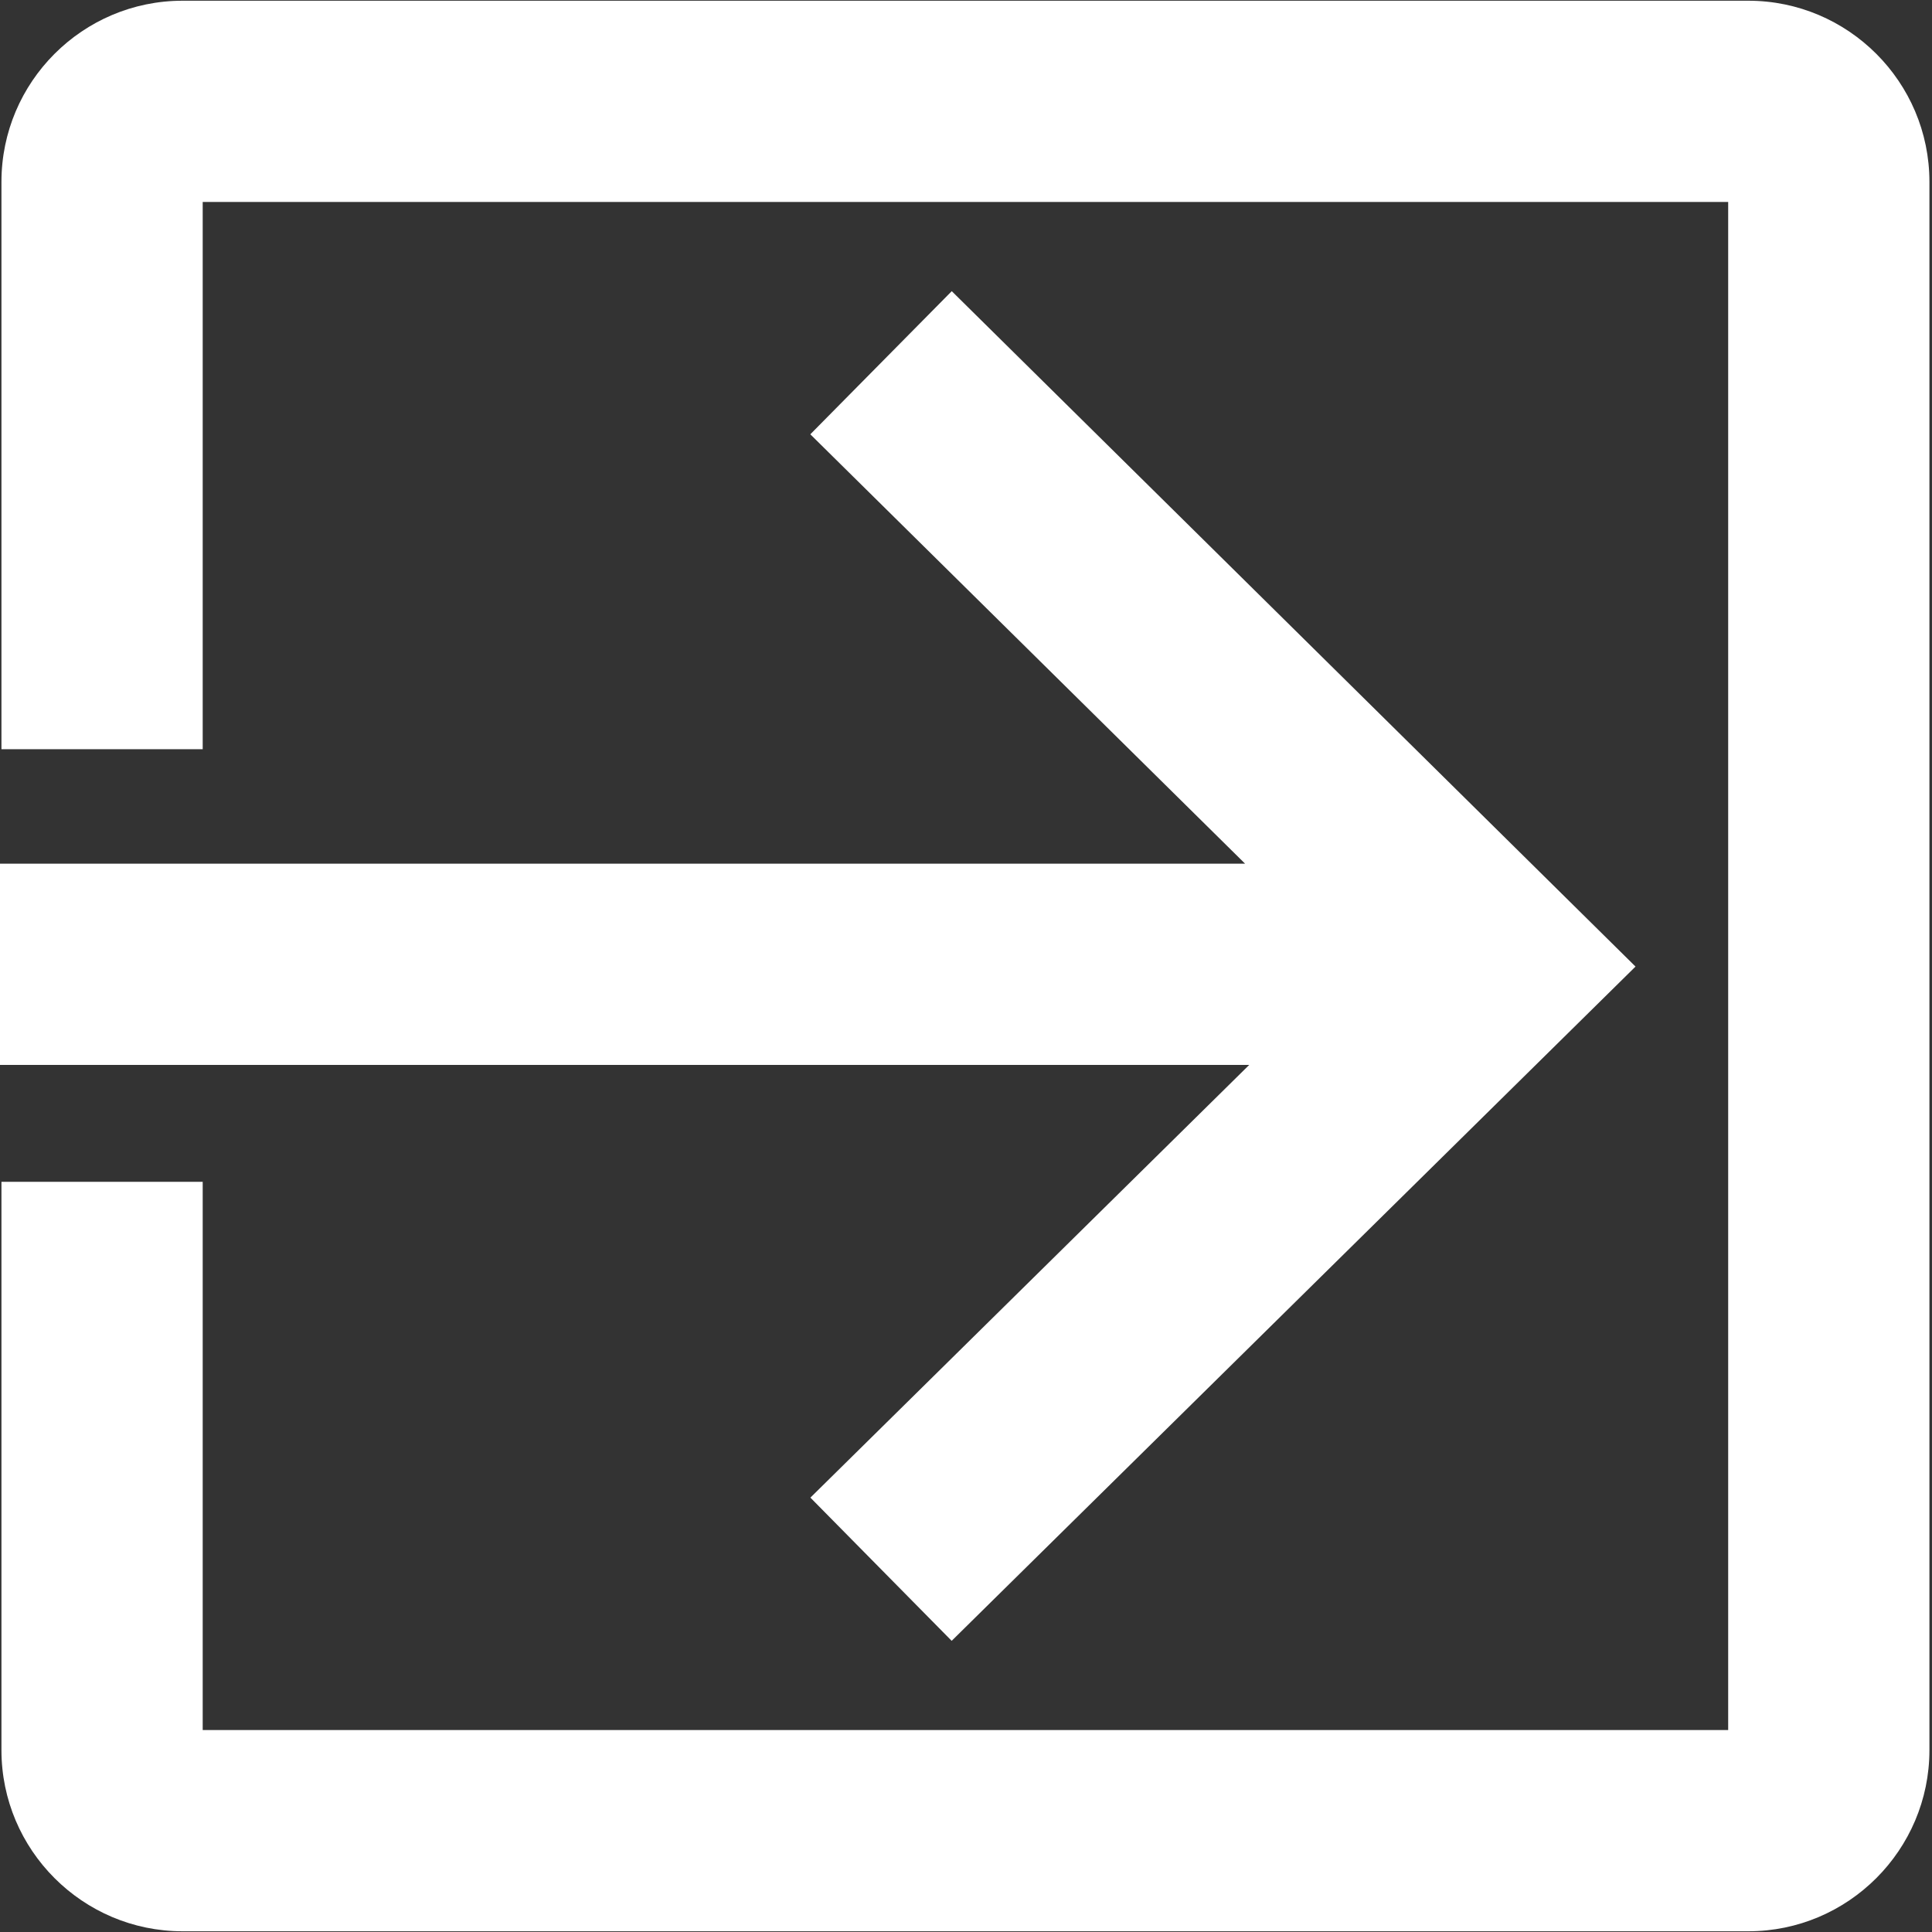 <?xml version="1.0" encoding="utf-8"?>
<!-- Generator: Adobe Illustrator 16.0.0, SVG Export Plug-In . SVG Version: 6.00 Build 0)  -->
<!DOCTYPE svg PUBLIC "-//W3C//DTD SVG 1.1//EN" "http://www.w3.org/Graphics/SVG/1.1/DTD/svg11.dtd">
<svg version="1.1" id="Layer_1" xmlns="http://www.w3.org/2000/svg" xmlns:xlink="http://www.w3.org/1999/xlink" x="0px" y="0px"
	 width="24px" height="24px" viewBox="0 0 24 24" enable-background="new 0 0 24 24" xml:space="preserve">
<rect x="0" y="0" width="24" height="24" fill="#333333" stroke="none"/>
<g>
	<path fill="#FFFFFF" d="M21.718,23.991H2.268c-1.241,0-2.25-1.01-2.25-2.25v-7.06h2.5v6.81h18.95V2.509H2.518v6.798h-2.5V2.259
		c0-1.241,1.009-2.25,2.25-2.25h19.45c1.24,0,2.25,1.009,2.25,2.25v19.482C23.968,22.981,22.958,23.991,21.718,23.991z"/>
</g>
<polygon fill="#FFFFFF" points="11.823,3.617 10.066,5.395 15.467,10.729 0,10.729 0,13.229 15.518,13.229 10.067,18.604 
	11.822,20.383 20.317,12.007 "/>
</svg>
